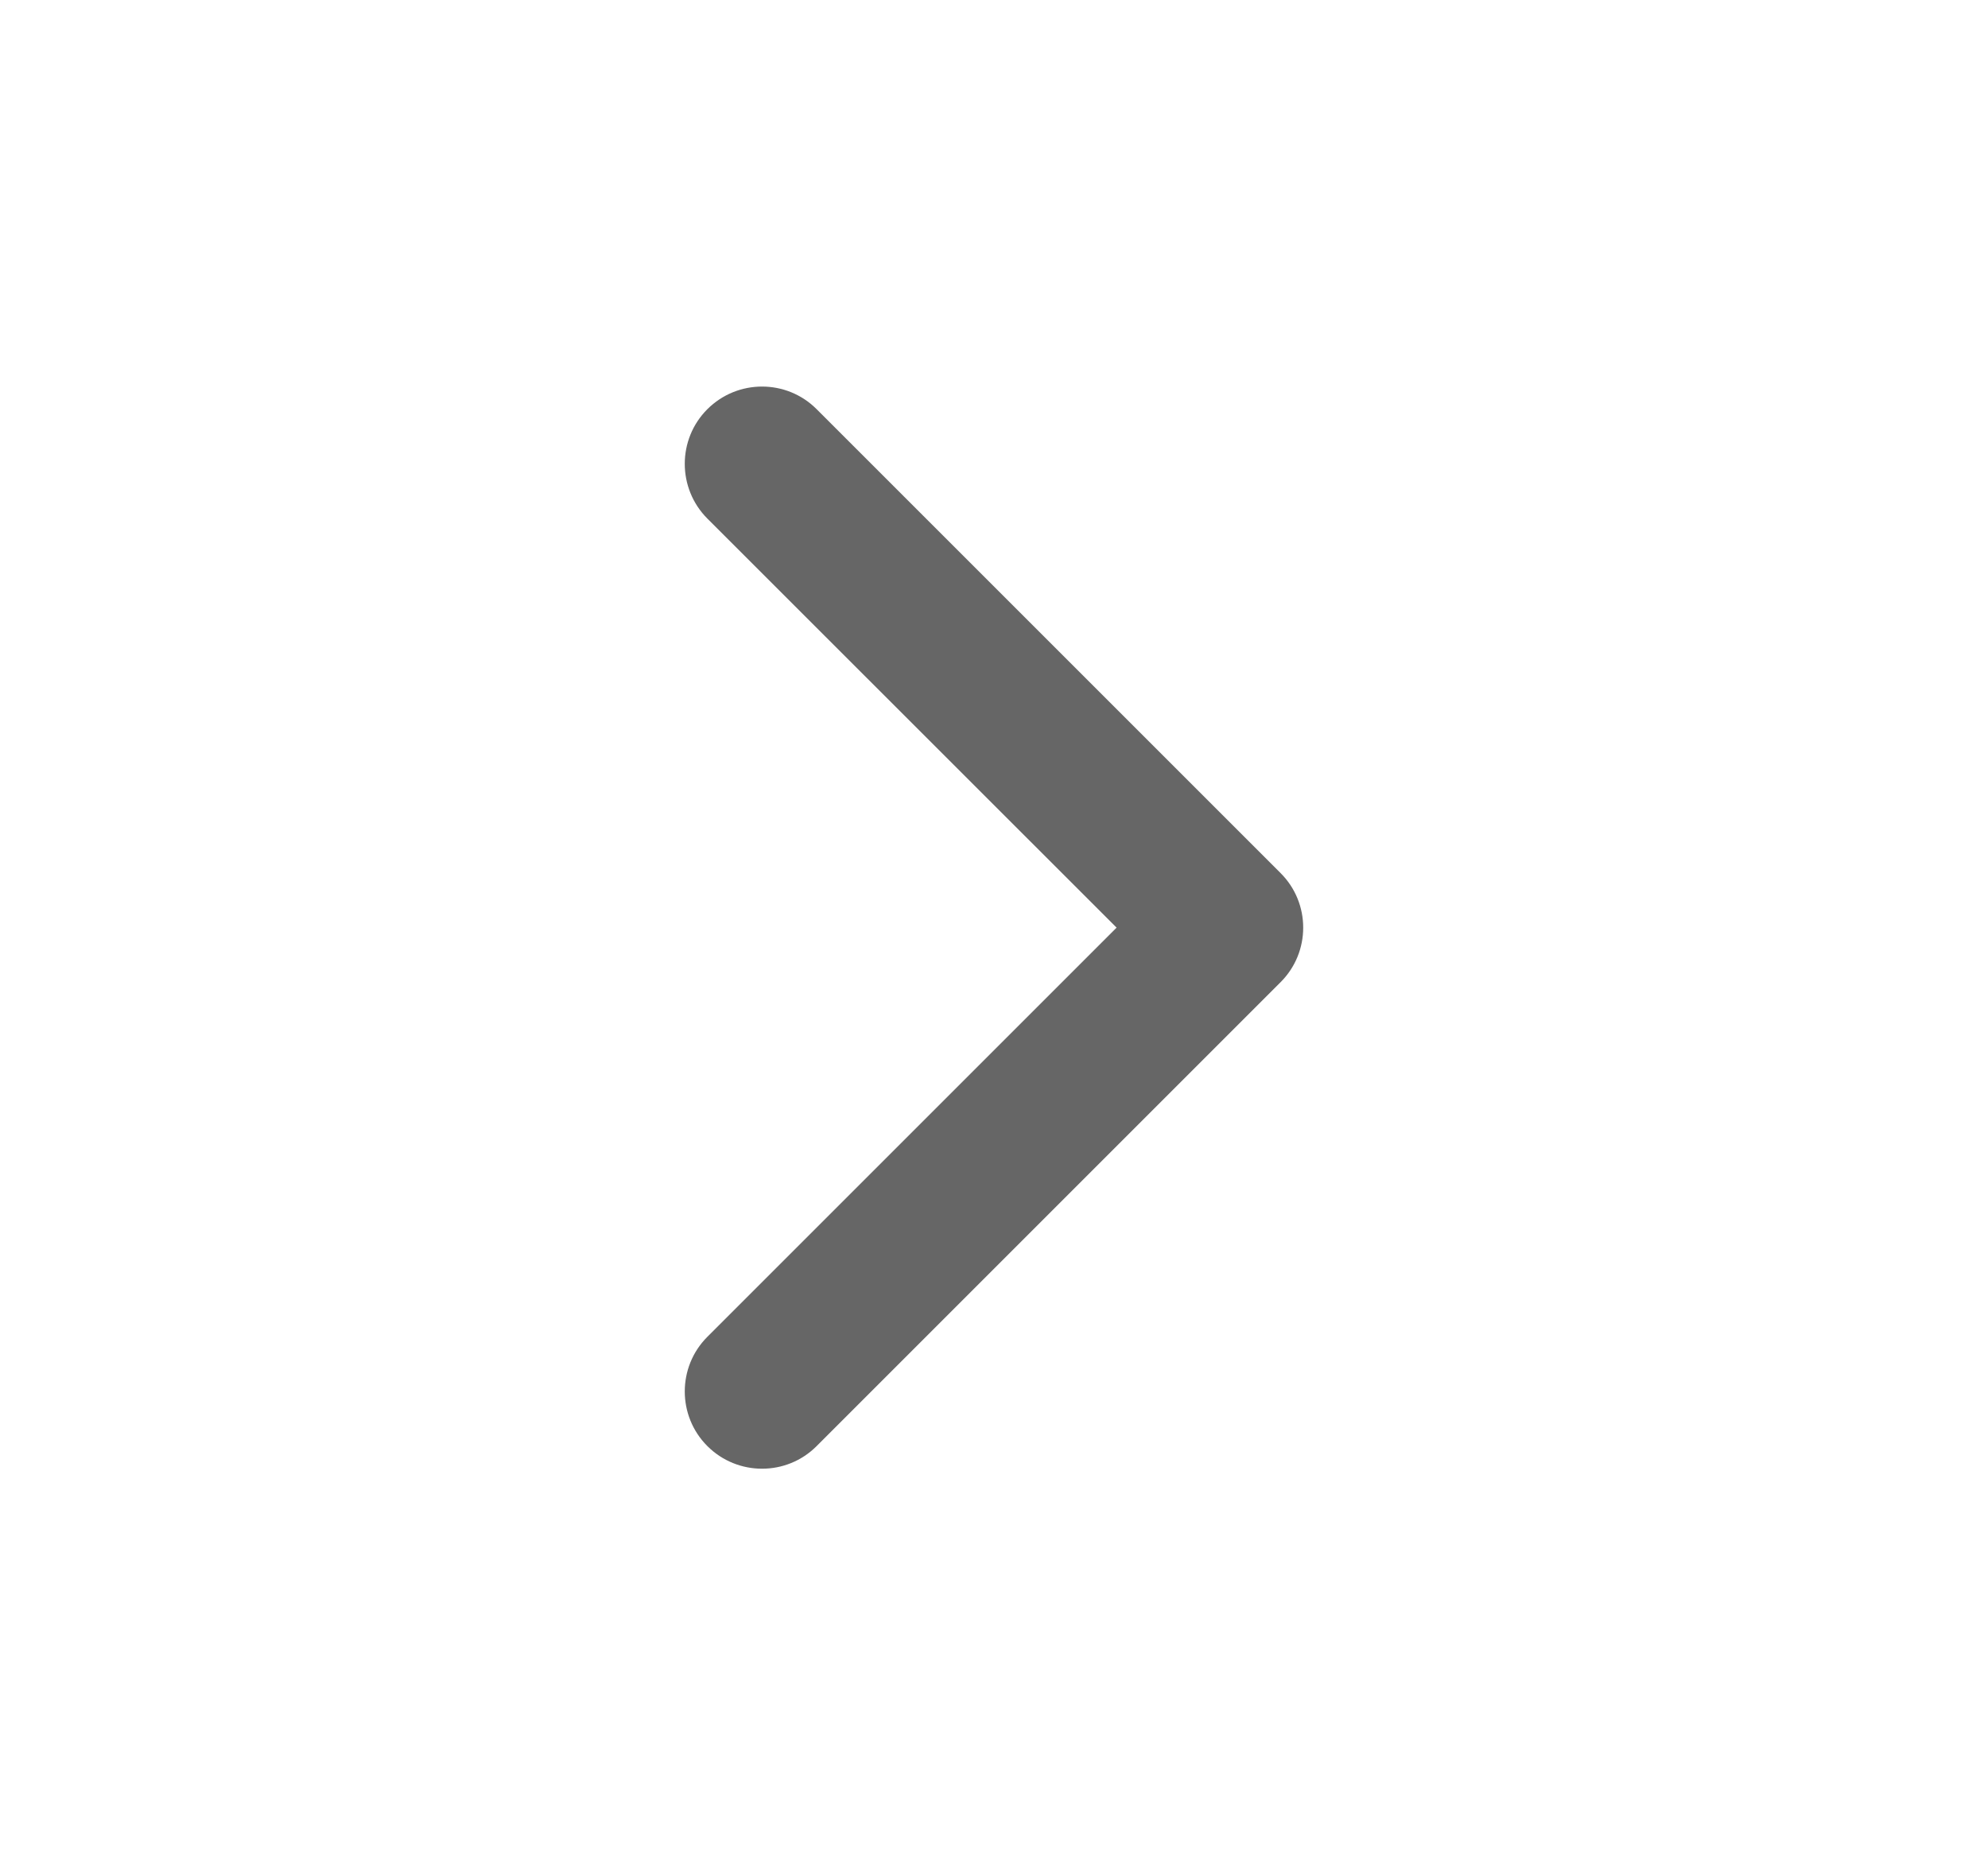 <?xml version="1.0" encoding="UTF-8"?> <svg xmlns="http://www.w3.org/2000/svg" width="15" height="14" viewBox="0 0 15 14" fill="none"><path fill-rule="evenodd" clip-rule="evenodd" d="M5.337 3.088C5.565 2.86 5.935 2.86 6.162 3.088L9.662 6.588C9.89 6.815 9.89 7.185 9.662 7.412L6.162 10.912C5.935 11.14 5.565 11.14 5.337 10.912C5.11 10.685 5.11 10.315 5.337 10.088L8.425 7L5.337 3.913C5.11 3.685 5.11 3.315 5.337 3.088Z" fill="black" fill-opacity="0.6"></path></svg> 